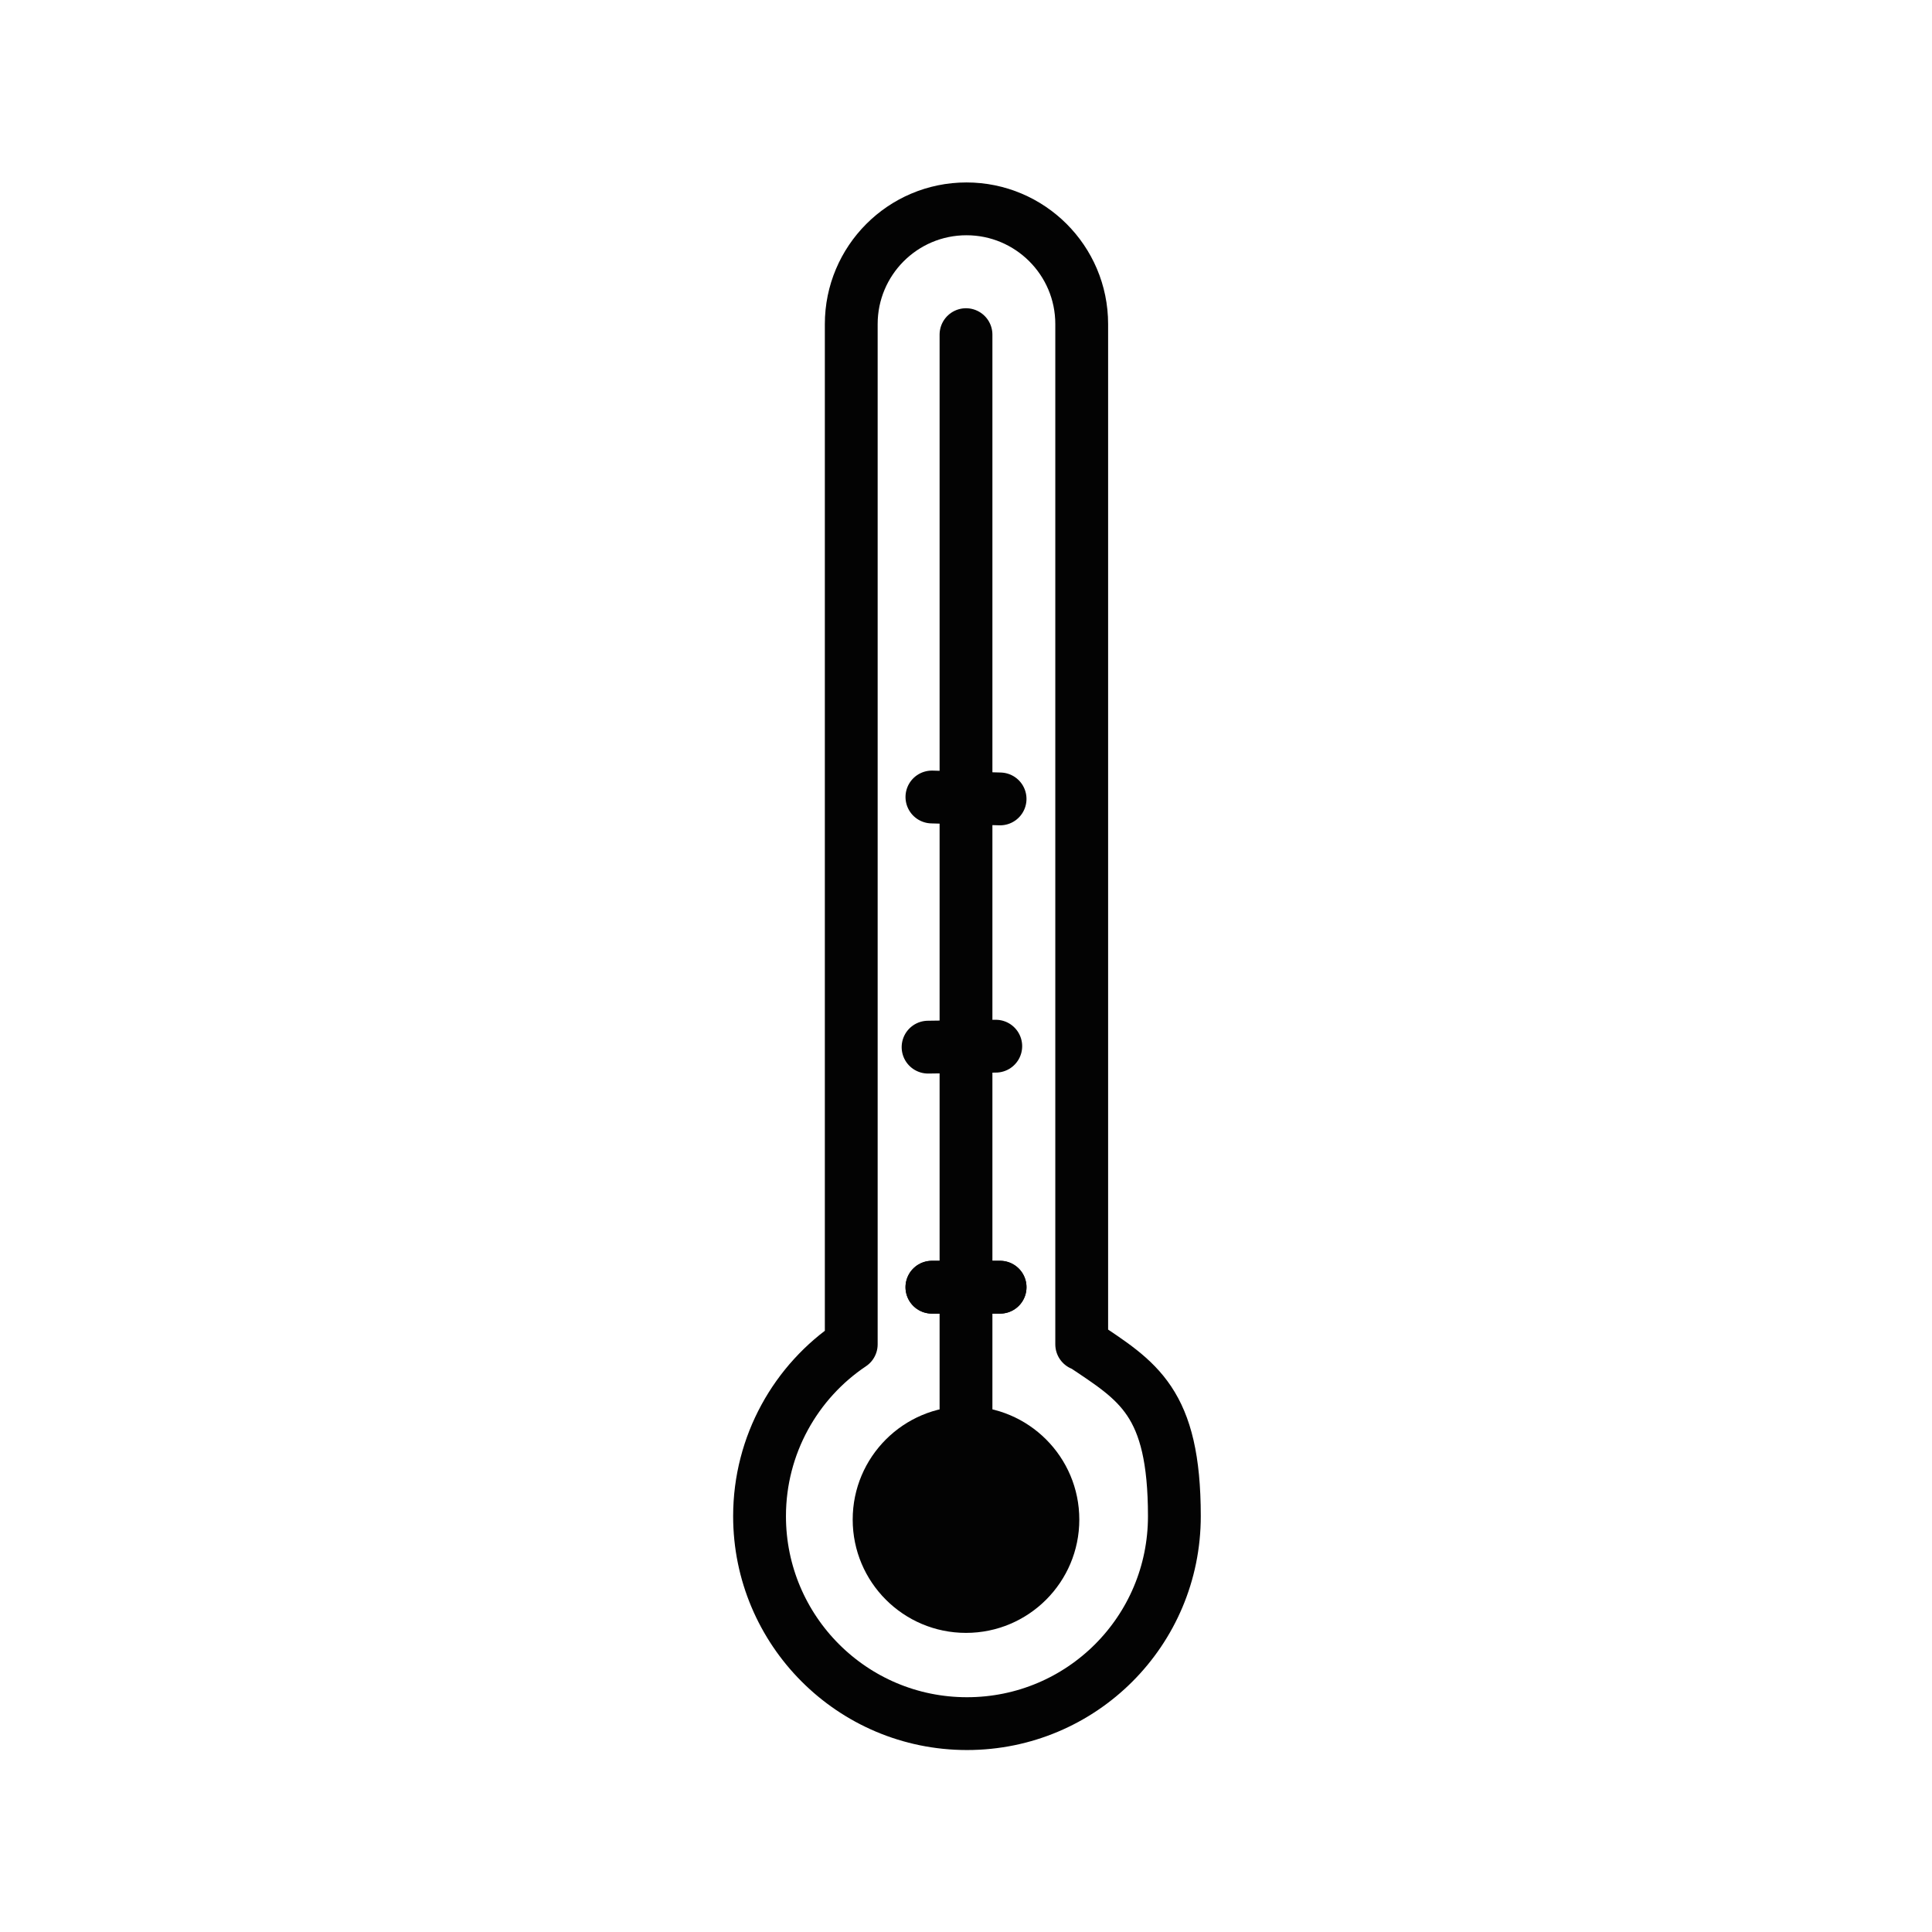 <?xml version="1.0" encoding="UTF-8"?>
<svg xmlns="http://www.w3.org/2000/svg" version="1.1" viewBox="0 0 402.4 402.4">
  <defs>
    <style>
      .cls-1, .cls-2, .cls-3 {
        fill: none;
        stroke: #030303;
        stroke-width: 11px;
      }

      .cls-1, .cls-3 {
        stroke-miterlimit: 10;
      }

      .cls-4 {
        fill: #030303;
      }

      .cls-2 {
        stroke-linejoin: round;
      }

      .cls-2, .cls-3 {
        stroke-linecap: round;
      }
    </style>
  </defs>
  <!-- Generator: Adobe Illustrator 28.7.1, SVG Export Plug-In . SVG Version: 1.2.0 Build 142)  -->
  <g>
    <g id="Vrstva_1">
      <rect class="cls-2" x="980.8" y="235.5" width="32" height="58" rx="10.2" ry="10.2" transform="translate(1261.3 -732.4) rotate(90)"/>
      <g>
        <circle class="cls-4" cx="-230.2" cy="92.7" r="37.2"/>
        <g>
          <line class="cls-3" x1="-230.2" y1="147.2" x2="-230.2" y2="167.4"/>
          <line class="cls-3" x1="-268.7" y1="131.2" x2="-283" y2="145.5"/>
          <line class="cls-3" x1="-284.7" y1="92.7" x2="-304.9" y2="92.7"/>
          <line class="cls-3" x1="-268.7" y1="54.2" x2="-283" y2="39.9"/>
          <line class="cls-3" x1="-230.2" y1="38.2" x2="-230.2" y2="18.1"/>
          <line class="cls-3" x1="-191.7" y1="54.2" x2="-177.4" y2="39.9"/>
          <line class="cls-3" x1="-175.7" y1="92.7" x2="-155.6" y2="92.7"/>
          <line class="cls-3" x1="-191.7" y1="131.2" x2="-177.4" y2="145.5"/>
        </g>
        <path class="cls-2" d="M-369.7,316.7l37-103.3c2-4.7,4.2-12.9,12.9-12.9h183.3c7.5.5,9.9,4.7,12.9,12.9l33,104.3c1.6,7.3-5.8,12.9-12.9,12.9l-253.3-1c-7.1,0-14.2-4.8-12.9-12.9Z"/>
        <line class="cls-2" x1="-233.3" y1="200.5" x2="-233.3" y2="330"/>
        <line class="cls-2" x1="-183.2" y1="200.5" x2="-155.8" y2="330"/>
        <line class="cls-2" x1="-277.8" y1="204" x2="-310.5" y2="329.7"/>
        <line class="cls-2" x1="-339.3" y1="234.7" x2="-118.3" y2="233.5"/>
        <line class="cls-2" x1="-353" y1="274.9" x2="-105.1" y2="277.1"/>
      </g>
      <g>
        <path class="cls-2" d="M225.3,280V67.5c0-13.3-10.8-24-24-24h0c-13.3,0-24,10.8-24,24v212.5c-11.5,7.7-19.1,20.9-19.1,35.8,0,23.8,19.3,43.2,43.2,43.2s43.2-19.3,43.2-43.2-7.6-28.1-19.1-35.8Z"/>
        <line class="cls-2" x1="201.2" y1="69.7" x2="201.2" y2="321.8"/>
        <circle class="cls-4" cx="201.2" cy="316.5" r="23.6"/>
        <line class="cls-2" x1="194.1" y1="268.1" x2="208.3" y2="268.1"/>
        <line class="cls-2" x1="194.1" y1="268.1" x2="208.3" y2="268.1"/>
        <line class="cls-2" x1="194.1" y1="166" x2="208.3" y2="166.4"/>
        <line class="cls-2" x1="193.3" y1="218.1" x2="207.4" y2="217.9"/>
      </g>
      <rect class="cls-2" x="909.7" y="18.9" width="170" height="289.2" rx="22.9" ry="22.9" transform="translate(1158.2 -831.3) rotate(90)"/>
      <rect class="cls-2" x="117.3" y="606.5" width="148.8" height="234" rx="22.9" ry="22.9"/>
      <rect class="cls-2" x="897.9" y="575.5" width="172" height="234" rx="22.9" ry="22.9" transform="translate(1676.4 -291.5) rotate(90)"/>
      <line class="cls-2" x1="994.7" y1="286.4" x2="994.7" y2="360.8"/>
      <line class="cls-2" x1="967.8" y1="386.2" x2="994.7" y2="360.8"/>
      <circle class="cls-2" cx="995.1" cy="163.5" r="30.7"/>
      <circle class="cls-2" cx="995.1" cy="163.5" r="47.6"/>
      <circle class="cls-4" cx="1110.3" cy="105.9" r="9.3"/>
      <g>
        <path class="cls-1" d="M1248.2,370.2v-155.7c0-3.9,4.9-7.1,11-7.1h36.1c6.1,0,11,3.2,11,7.1v155.7c0,3.9-4.9,7.1-11,7.1h-36.1c-6.1,0-11-3.2-11-7.1Z"/>
        <path class="cls-1" d="M1359.1,373.6v-206.6c0-3.9,4.9-7.1,11-7.1h36.1c6.1,0,11,3.2,11,7.1v206.6c0,3.9-4.9,7.1-11,7.1h-36.1c-6.1,0-11-3.2-11-7.1Z"/>
        <path class="cls-1" d="M1470.1,373.6V111.1c0-3.9,4.9-7.1,11-7.1h36.1c6.1,0,11,3.2,11,7.1v262.4c0,3.9-4.9,7.1-11,7.1h-36.1c-6.1,0-11-3.2-11-7.1Z"/>
        <path class="cls-1" d="M1253.8,373.6c17.6-30.6,35.2-61.2,54.6-91,15.5-2.5,30.7-5.7,46.8-9.3,18.2-16.8,37.8-33.1,63-49.1,15.6-3,30.9-6.8,46.6-10.7,21.4-18.5,41.9-35.6,63.3-54"/>
      </g>
      <circle class="cls-2" cx="920.8" cy="691.5" r="11"/>
      <circle class="cls-2" cx="1053.6" cy="692.5" r="11"/>
      <line class="cls-2" x1="1102" y1="691.5" x2="1176.6" y2="691.5"/>
      <line class="cls-2" x1="792.4" y1="691.5" x2="866.9" y2="691.5"/>
      <circle class="cls-2" cx="191.7" cy="787.1" r="29.7"/>
      <rect class="cls-2" x="141.1" y="632.6" width="101.2" height="69.9" rx="7" ry="7"/>
      <path class="cls-2" d="M191.7,787.1v44.5s-1.1,56.5,60.7,56.5,52.5-61,52.5-61l.7-117.6"/>
      <rect class="cls-4" x="294.4" y="661" width="22.3" height="61" rx="8.5" ry="8.5"/>
    </g>
  </g>
</svg>